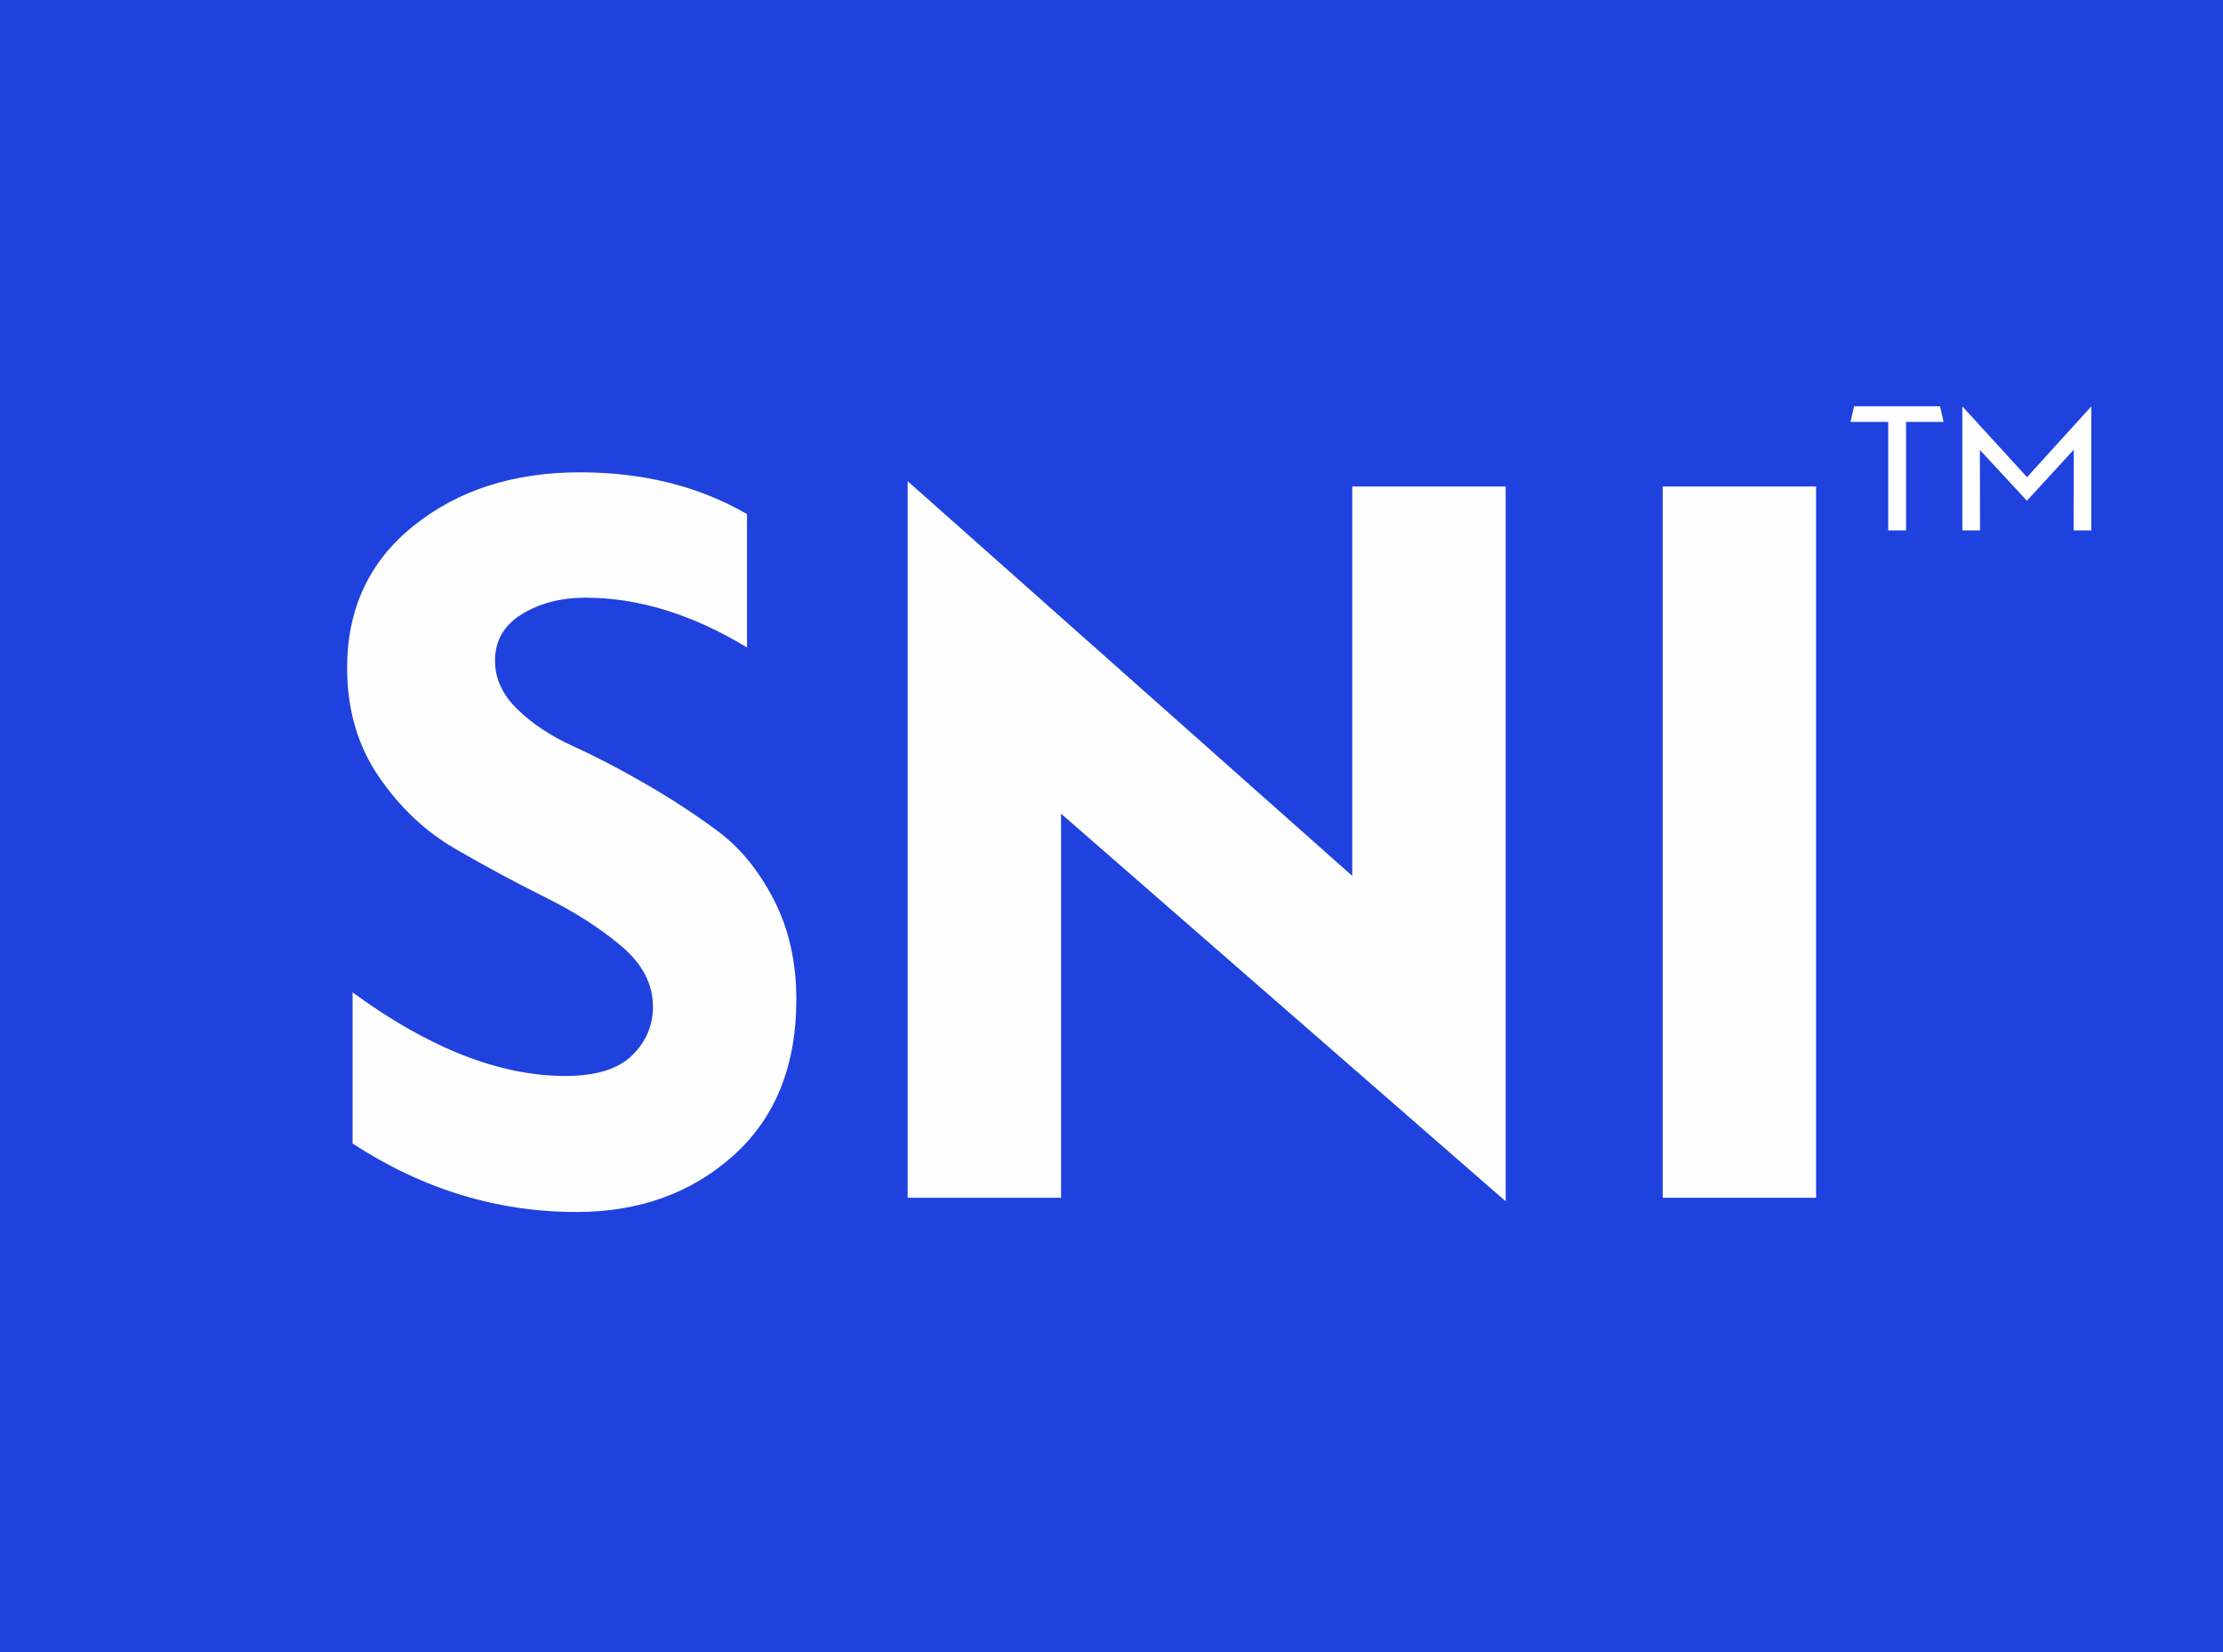 <svg xmlns:xlink="http://www.w3.org/1999/xlink" viewBox="0 0 745.586 554.213" image-rendering="optimizeQuality" fill-rule="evenodd" width="125.7" xmlns="http://www.w3.org/2000/svg" text-rendering="geometricPrecision" height="93.44" shape-rendering="geometricPrecision"><rect x="0" y="0" width="745.586" height="554.213" fill="#808080" stroke="none"/><symbol viewBox="-4609.8 726.51 653.06 485.44" id="a" transform="translate(0-.002)"><path fill="#1f42de" d="m-4609.8 726.51h653.06v485.44h-653.06z"/><path fill="#fefefe" fill-rule="nonzero" d="m-4440.56 1082.48c-23.24 0-45.14-6.7-65.69-20.11v-44.39c22.34 16.36 43.17 24.55 62.48 24.55 8.94 0 15.46-2 19.57-6 4.11-4 6.17-8.79 6.17-14.36 0-6.61-3.08-12.53-9.25-17.76-6.17-5.22-13.63-10.01-22.39-14.36-8.76-4.35-17.56-9.1-26.41-14.23-8.85-5.13-16.36-12.23-22.52-21.28-6.17-9.05-9.25-19.67-9.25-31.86 0-17.41 6.52-31.33 19.57-41.78 13.05-10.45 29.32-15.67 48.8-15.67 18.59 0 34.95 4.09 49.07 12.27v39.17c-16.09-9.75-31.91-14.62-47.46-14.62-7.15 0-13.36 1.61-18.64 4.83-5.27 3.22-7.91 7.79-7.91 13.71 0 5.22 2.19 9.97 6.57 14.23 4.38 4.26 9.83 7.88 16.36 10.84 6.52 2.96 13.63 6.66 21.32 11.1 7.69 4.44 14.79 9.1 21.32 13.97 6.52 4.87 11.98 11.58 16.36 20.11 4.38 8.53 6.57 18.28 6.57 29.24 0 19.5-6.17 34.77-18.5 45.83-12.33 11.05-27.71 16.58-46.12 16.58z"/><path fill="#fefefe" fill-rule="nonzero" d="m-4298.18 965.49v112.81h-45.05v-210.47l130.58 115.94v-114.37h45.05v209.94z"/><path fill="#fefefe" fill-rule="nonzero" d="m-4076.43 869.4v208.9h-45.05v-208.9z"/><path fill="#fefefe" fill-rule="nonzero" d="m-4050.01 882.28h-5.24v-31.85h-11.07l1.05-4.6h25.24l1.05 4.6h-11.03z"/><path fill="#fefefe" fill-rule="nonzero" d="m-3995.6 882.28h-5.2l.05-23.7-13.76 14.99-13.81-14.9.04 23.61h-5.19v-36.41l19 20.78 18.87-20.78z"/></symbol><use width="653.06" height="485.44" xlink:href="#a" transform="scale(1.142)"/></svg>